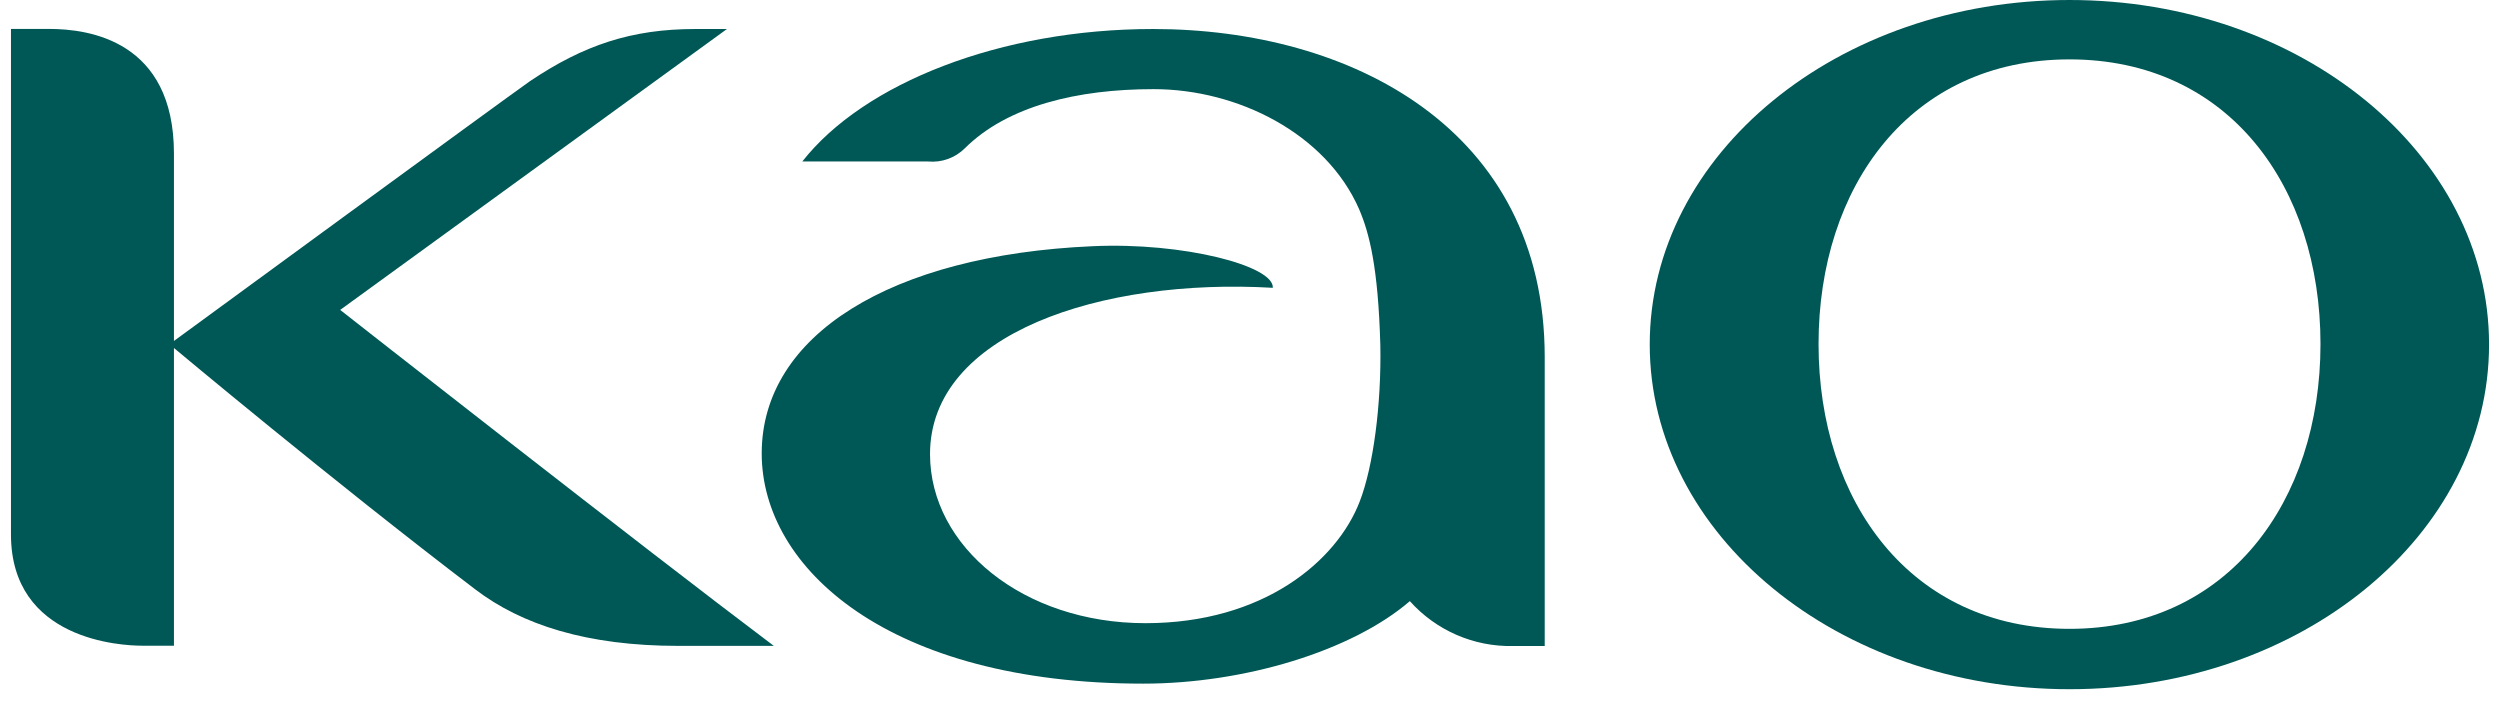 <svg width="114" height="32" viewBox="0 0 114 32" fill="none" xmlns="http://www.w3.org/2000/svg">
<g clip-path="url(#clip0_17038_61283)">
<path d="M70.439 16.279C70.439 5.866 61.581 1.323 52.579 1.323C45.625 1.323 39.387 3.792 36.585 7.364H42.326C42.63 7.392 42.937 7.353 43.224 7.25C43.511 7.147 43.773 6.983 43.99 6.768C45.94 4.823 49.148 4.065 52.602 4.065C56.447 4.065 60.47 6.094 61.976 9.54C62.446 10.636 62.844 12.195 62.943 15.733C62.996 18.421 62.624 21.28 61.998 22.881C60.952 25.584 57.615 28.417 52.234 28.417C46.664 28.417 42.409 24.928 42.409 20.708C42.409 15.202 50.228 12.669 58.04 13.124C58.112 12.123 53.941 11.034 49.807 11.228C40.62 11.634 34.734 15.285 34.734 20.674C34.734 25.933 40.555 31.174 52.132 31.174C56.747 31.174 61.653 29.68 64.289 27.412C64.88 28.073 65.607 28.598 66.419 28.951C67.233 29.305 68.112 29.478 68.998 29.459H70.439V16.279Z" fill="#005856"/>
<path d="M33.149 1.323H31.704C28.799 1.323 26.615 2.055 24.166 3.701C22.956 4.55 7.932 15.547 7.932 15.547V7.007C7.932 1.854 4.057 1.319 2.244 1.319H0.5V24.371C0.5 29.198 5.532 29.444 6.487 29.444H7.932V15.869C7.932 15.869 15.209 21.959 21.659 26.866C23.786 28.492 26.763 29.452 30.934 29.452H35.287C29.459 25.072 15.512 14.132 15.512 14.132L33.149 1.323Z" fill="#005856"/>
<path d="M94.37 28.675C87.116 28.675 82.926 22.858 82.926 15.688C82.926 8.517 87.097 2.708 94.37 2.708C101.643 2.708 105.814 8.521 105.814 15.688C105.814 22.855 101.609 28.675 94.37 28.675ZM94.37 0C83.794 0 75.228 7.035 75.228 15.707C75.228 24.379 83.794 31.428 94.37 31.428C104.946 31.428 113.501 24.394 113.501 15.707C113.501 7.019 104.919 0 94.37 0Z" fill="#005856"/>
</g>
<defs>
<clipPath id="clip0_17038_61283">
<rect width="113" height="32" fill="white" transform="translate(0.5)"/>
</clipPath>
</defs>
</svg>
